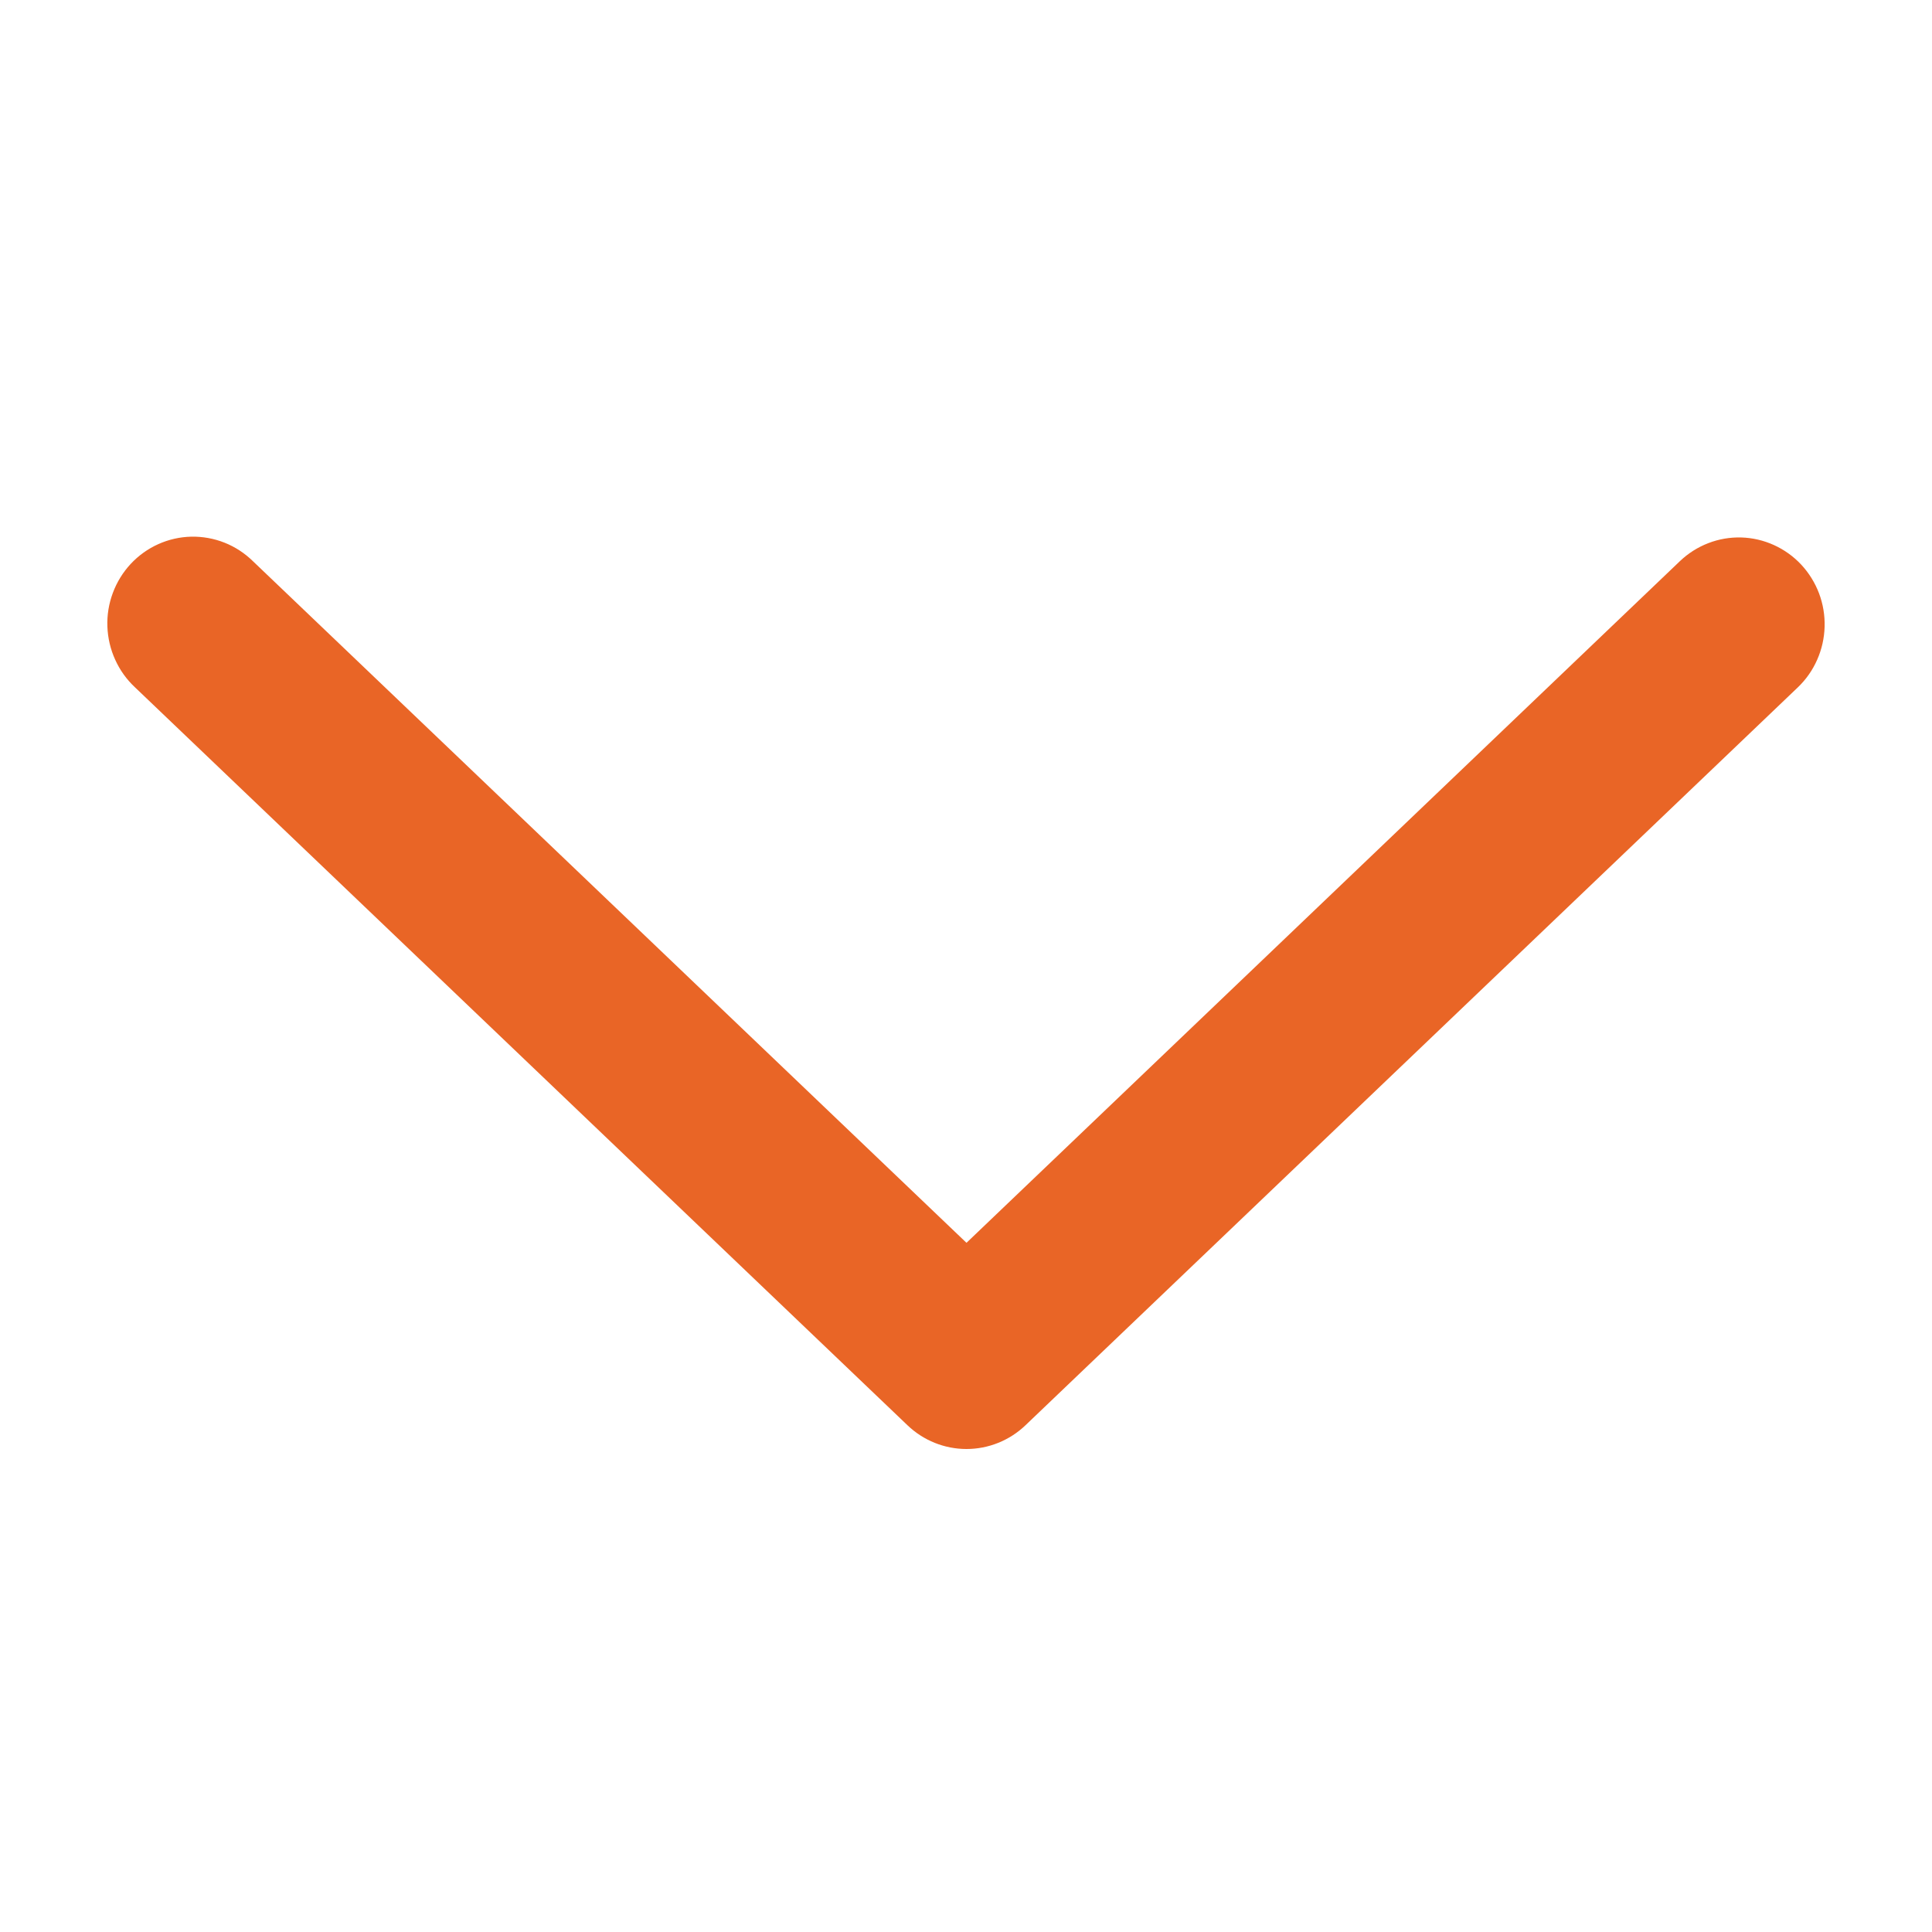 <?xml version="1.0" encoding="UTF-8"?> <svg xmlns="http://www.w3.org/2000/svg" width="36" height="36" viewBox="0 0 36 36" fill="none"><path d="M31.302 10.457C31.455 10.311 31.634 10.197 31.831 10.121C32.027 10.045 32.236 10.009 32.446 10.015C32.656 10.021 32.862 10.069 33.054 10.156C33.246 10.243 33.419 10.367 33.563 10.521C33.707 10.676 33.82 10.858 33.895 11.056C33.97 11.255 34.005 11.466 33.999 11.679C33.993 11.891 33.946 12.1 33.86 12.294C33.775 12.488 33.652 12.663 33.499 12.809L19.108 26.558C18.811 26.842 18.418 27 18.009 27C17.6 27 17.207 26.842 16.91 26.558L2.517 12.809C2.361 12.664 2.235 12.489 2.147 12.294C2.058 12.1 2.009 11.889 2.001 11.675C1.993 11.461 2.028 11.247 2.103 11.047C2.178 10.846 2.291 10.663 2.436 10.507C2.582 10.351 2.756 10.226 2.95 10.139C3.144 10.052 3.352 10.005 3.564 10C3.776 9.996 3.987 10.034 4.184 10.112C4.381 10.19 4.561 10.308 4.713 10.457L18.009 23.158L31.302 10.457Z" fill="#E96526"></path></svg> 